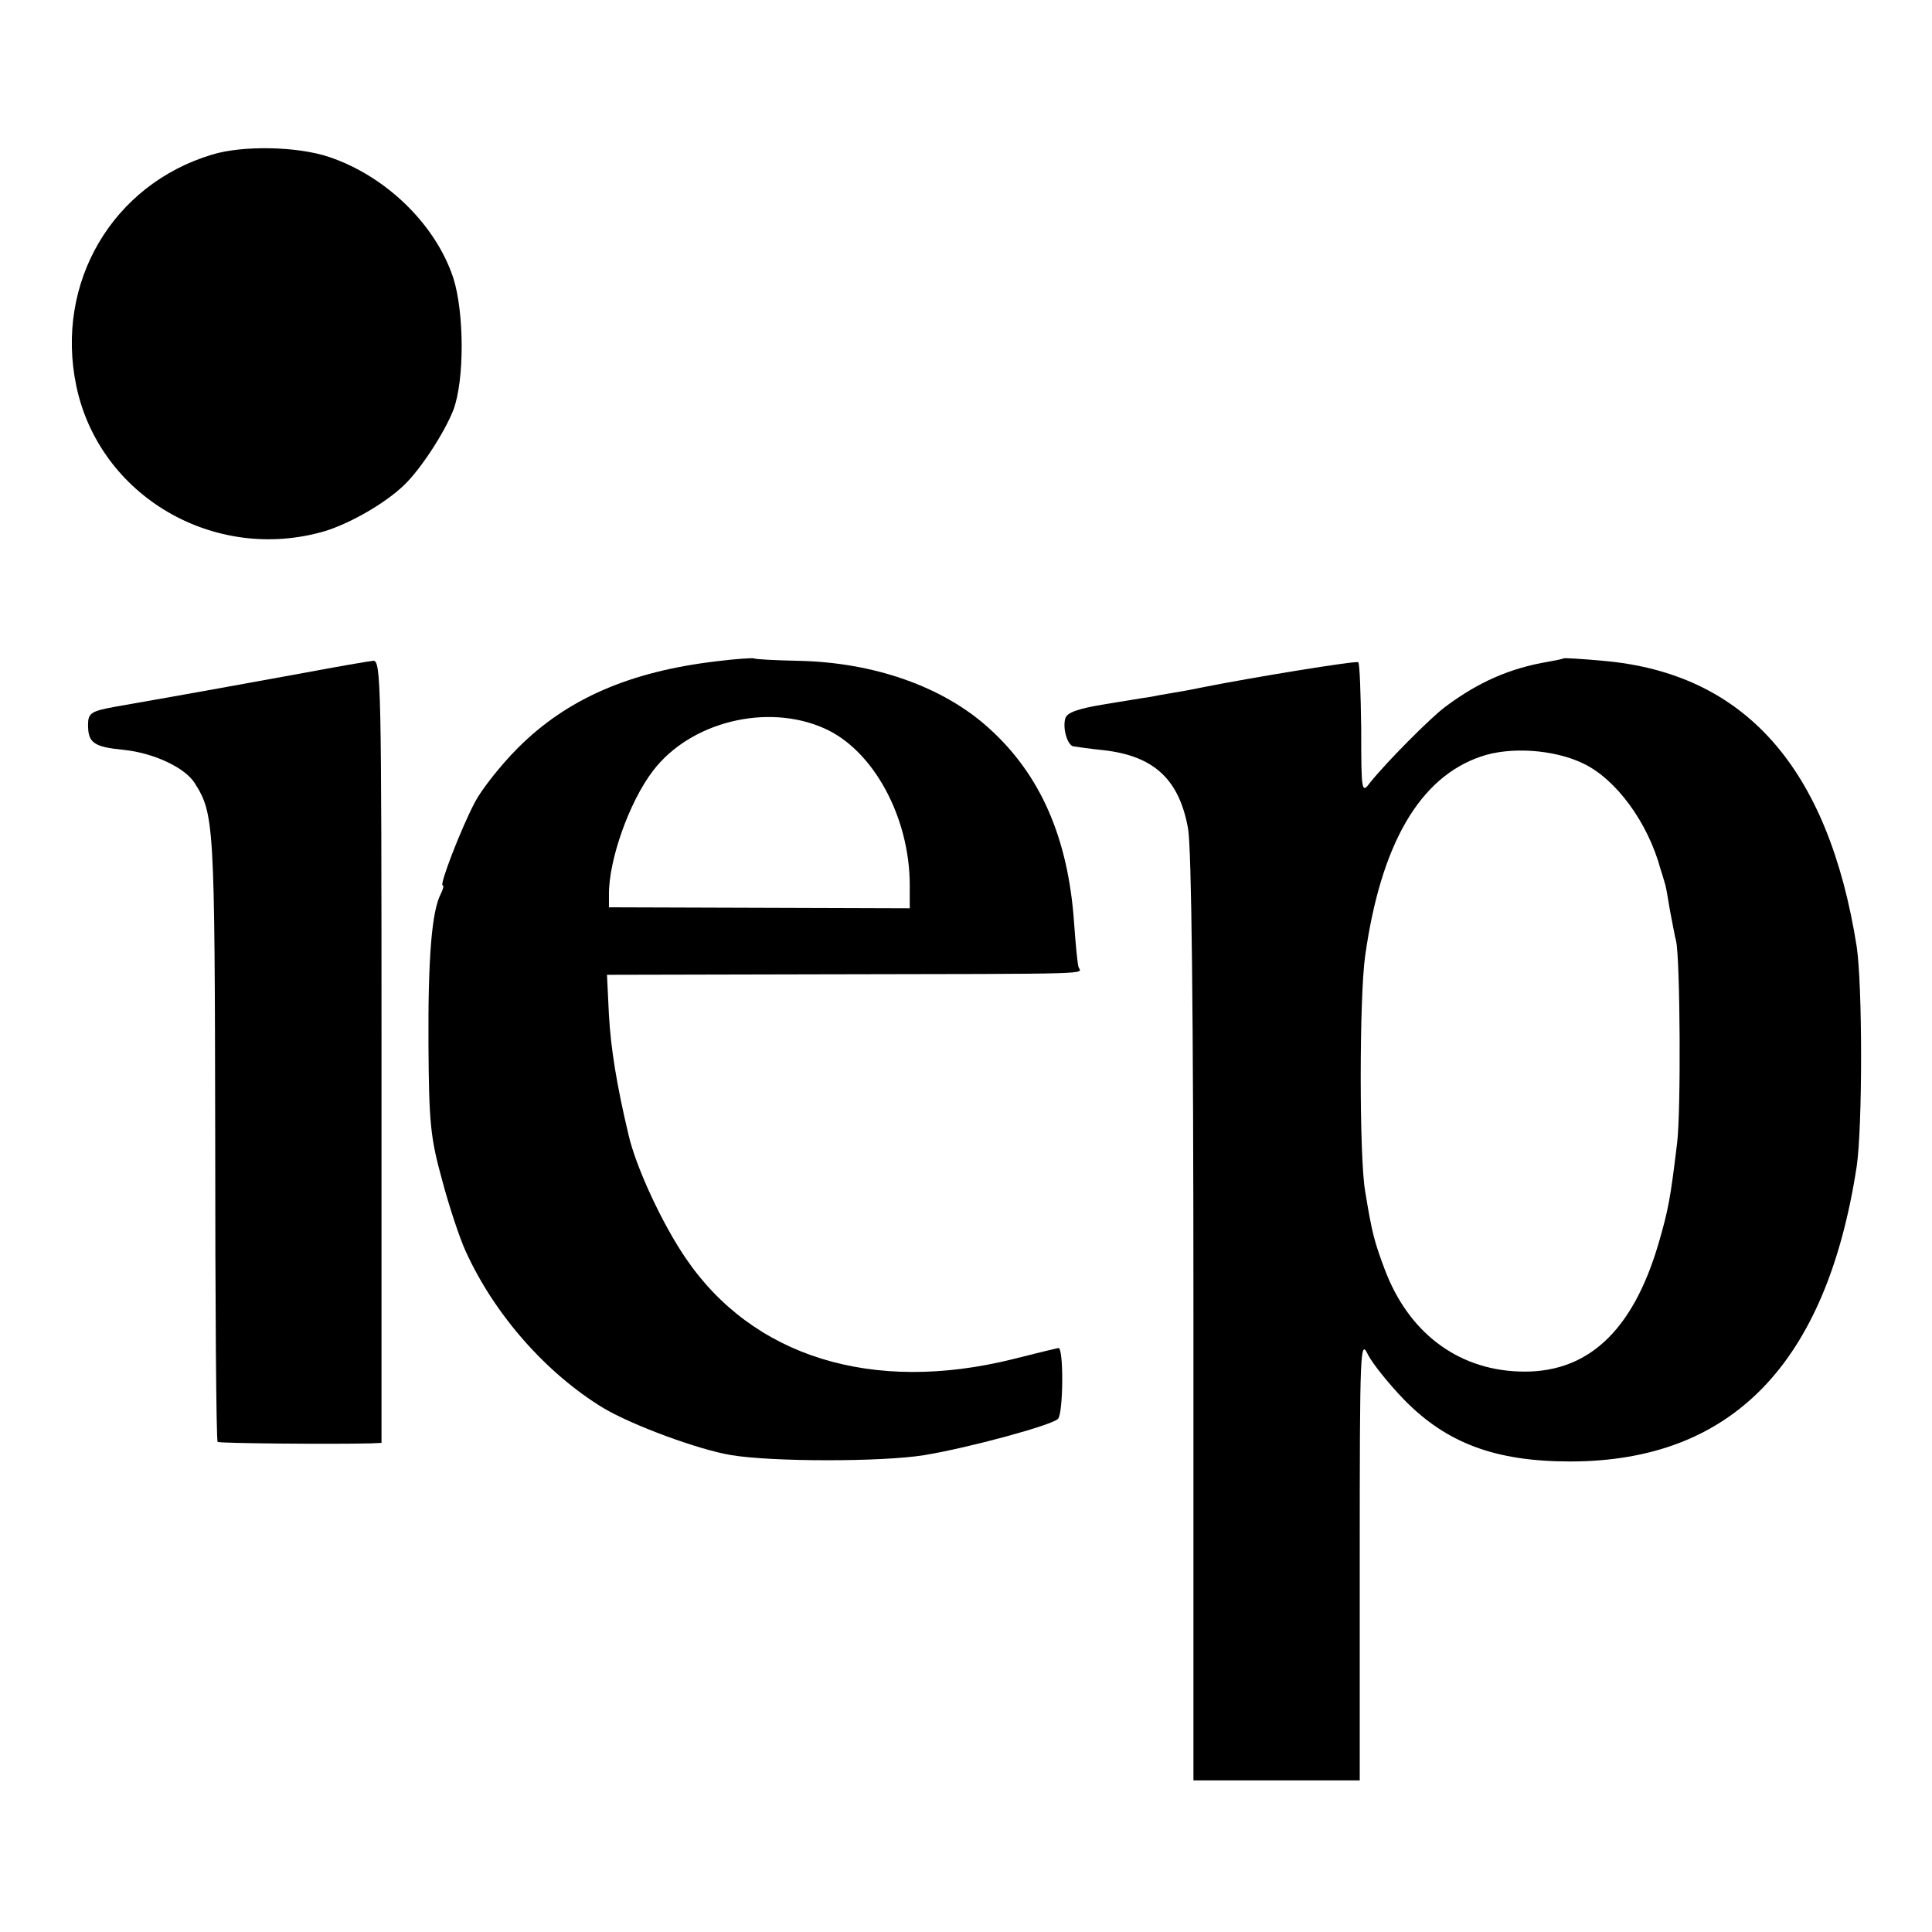 <?xml version="1.0" standalone="no"?>
<!DOCTYPE svg PUBLIC "-//W3C//DTD SVG 20010904//EN"
 "http://www.w3.org/TR/2001/REC-SVG-20010904/DTD/svg10.dtd">
<svg version="1.0" xmlns="http://www.w3.org/2000/svg"
 width="395pt" height="395pt" viewBox="0 0 395 395"
 preserveAspectRatio="xMidYMid meet">
<g transform="translate(0,395) scale(0.1,-0.1)"
fill="#000000" stroke="none">
<path d="M434 3634 c-204 -61 -322 -262 -278 -473 47 -225 282 -363 508 -297
52 16 124 57 163 95 34 33 82 107 100 153 23 62 22 199 0 269 -36 110 -138
209 -254 248 -65 22 -177 24 -239 5z"/>
<path d="M1465 2598 c-178 -21 -306 -77 -406 -177 -36 -36 -75 -86 -88 -111
-29 -55 -73 -170 -66 -170 3 0 1 -8 -4 -18 -18 -35 -26 -128 -25 -307 1 -161
4 -191 28 -278 14 -53 36 -119 48 -145 59 -130 165 -250 282 -321 59 -35 194
-85 261 -96 84 -14 310 -14 395 0 91 15 260 61 273 74 11 11 12 146 1 145 -5
-1 -47 -11 -94 -23 -287 -71 -532 5 -669 208 -47 69 -101 185 -116 251 -24
101 -36 175 -40 244 l-4 83 442 1 c574 1 527 0 522 15 -2 6 -6 47 -9 90 -12
174 -69 304 -175 399 -93 84 -234 134 -390 137 -46 1 -87 3 -90 5 -3 1 -37 -1
-76 -6z m220 -137 c100 -44 175 -181 175 -321 l0 -47 -307 1 -308 1 0 25 c-1
70 41 190 90 254 76 100 233 139 350 87z"/>
<path d="M3197 2604 c-1 -1 -15 -4 -32 -7 -77 -13 -142 -41 -210 -92 -31 -23
-120 -113 -153 -154 -18 -24 -19 -23 -19 108 -1 73 -3 134 -6 137 -3 4 -222
-32 -317 -51 -14 -3 -40 -8 -59 -11 -18 -3 -41 -7 -50 -9 -9 -1 -50 -8 -93
-15 -55 -9 -77 -17 -80 -29 -6 -21 5 -56 17 -57 6 -1 34 -5 63 -8 102 -12 153
-60 171 -160 7 -40 11 -367 11 -1003 l0 -943 170 0 170 0 0 453 c0 432 1 451
17 417 10 -19 43 -60 74 -92 87 -89 187 -126 339 -126 330 0 524 199 586 603
12 81 12 370 0 450 -58 366 -229 559 -519 584 -43 4 -79 6 -80 5z m40 -215
c67 -32 132 -120 158 -216 5 -15 9 -30 10 -33 1 -3 5 -25 9 -50 5 -25 10 -54
13 -65 8 -39 10 -343 2 -411 -14 -116 -18 -137 -38 -206 -53 -181 -147 -268
-287 -262 -126 5 -225 81 -273 209 -21 56 -26 74 -40 160 -12 69 -12 394 0
480 32 229 111 365 236 408 60 21 150 15 210 -14z"/>
<path d="M620 2574 c-105 -19 -224 -41 -385 -69 -49 -9 -55 -13 -55 -37 0 -37
12 -45 72 -51 61 -6 126 -36 146 -68 40 -63 41 -81 42 -722 0 -342 2 -623 5
-625 3 -3 233 -5 313 -3 l22 1 0 800 c0 756 -1 800 -17 799 -10 -1 -74 -12
-143 -25z"/>
</g>
</svg>
